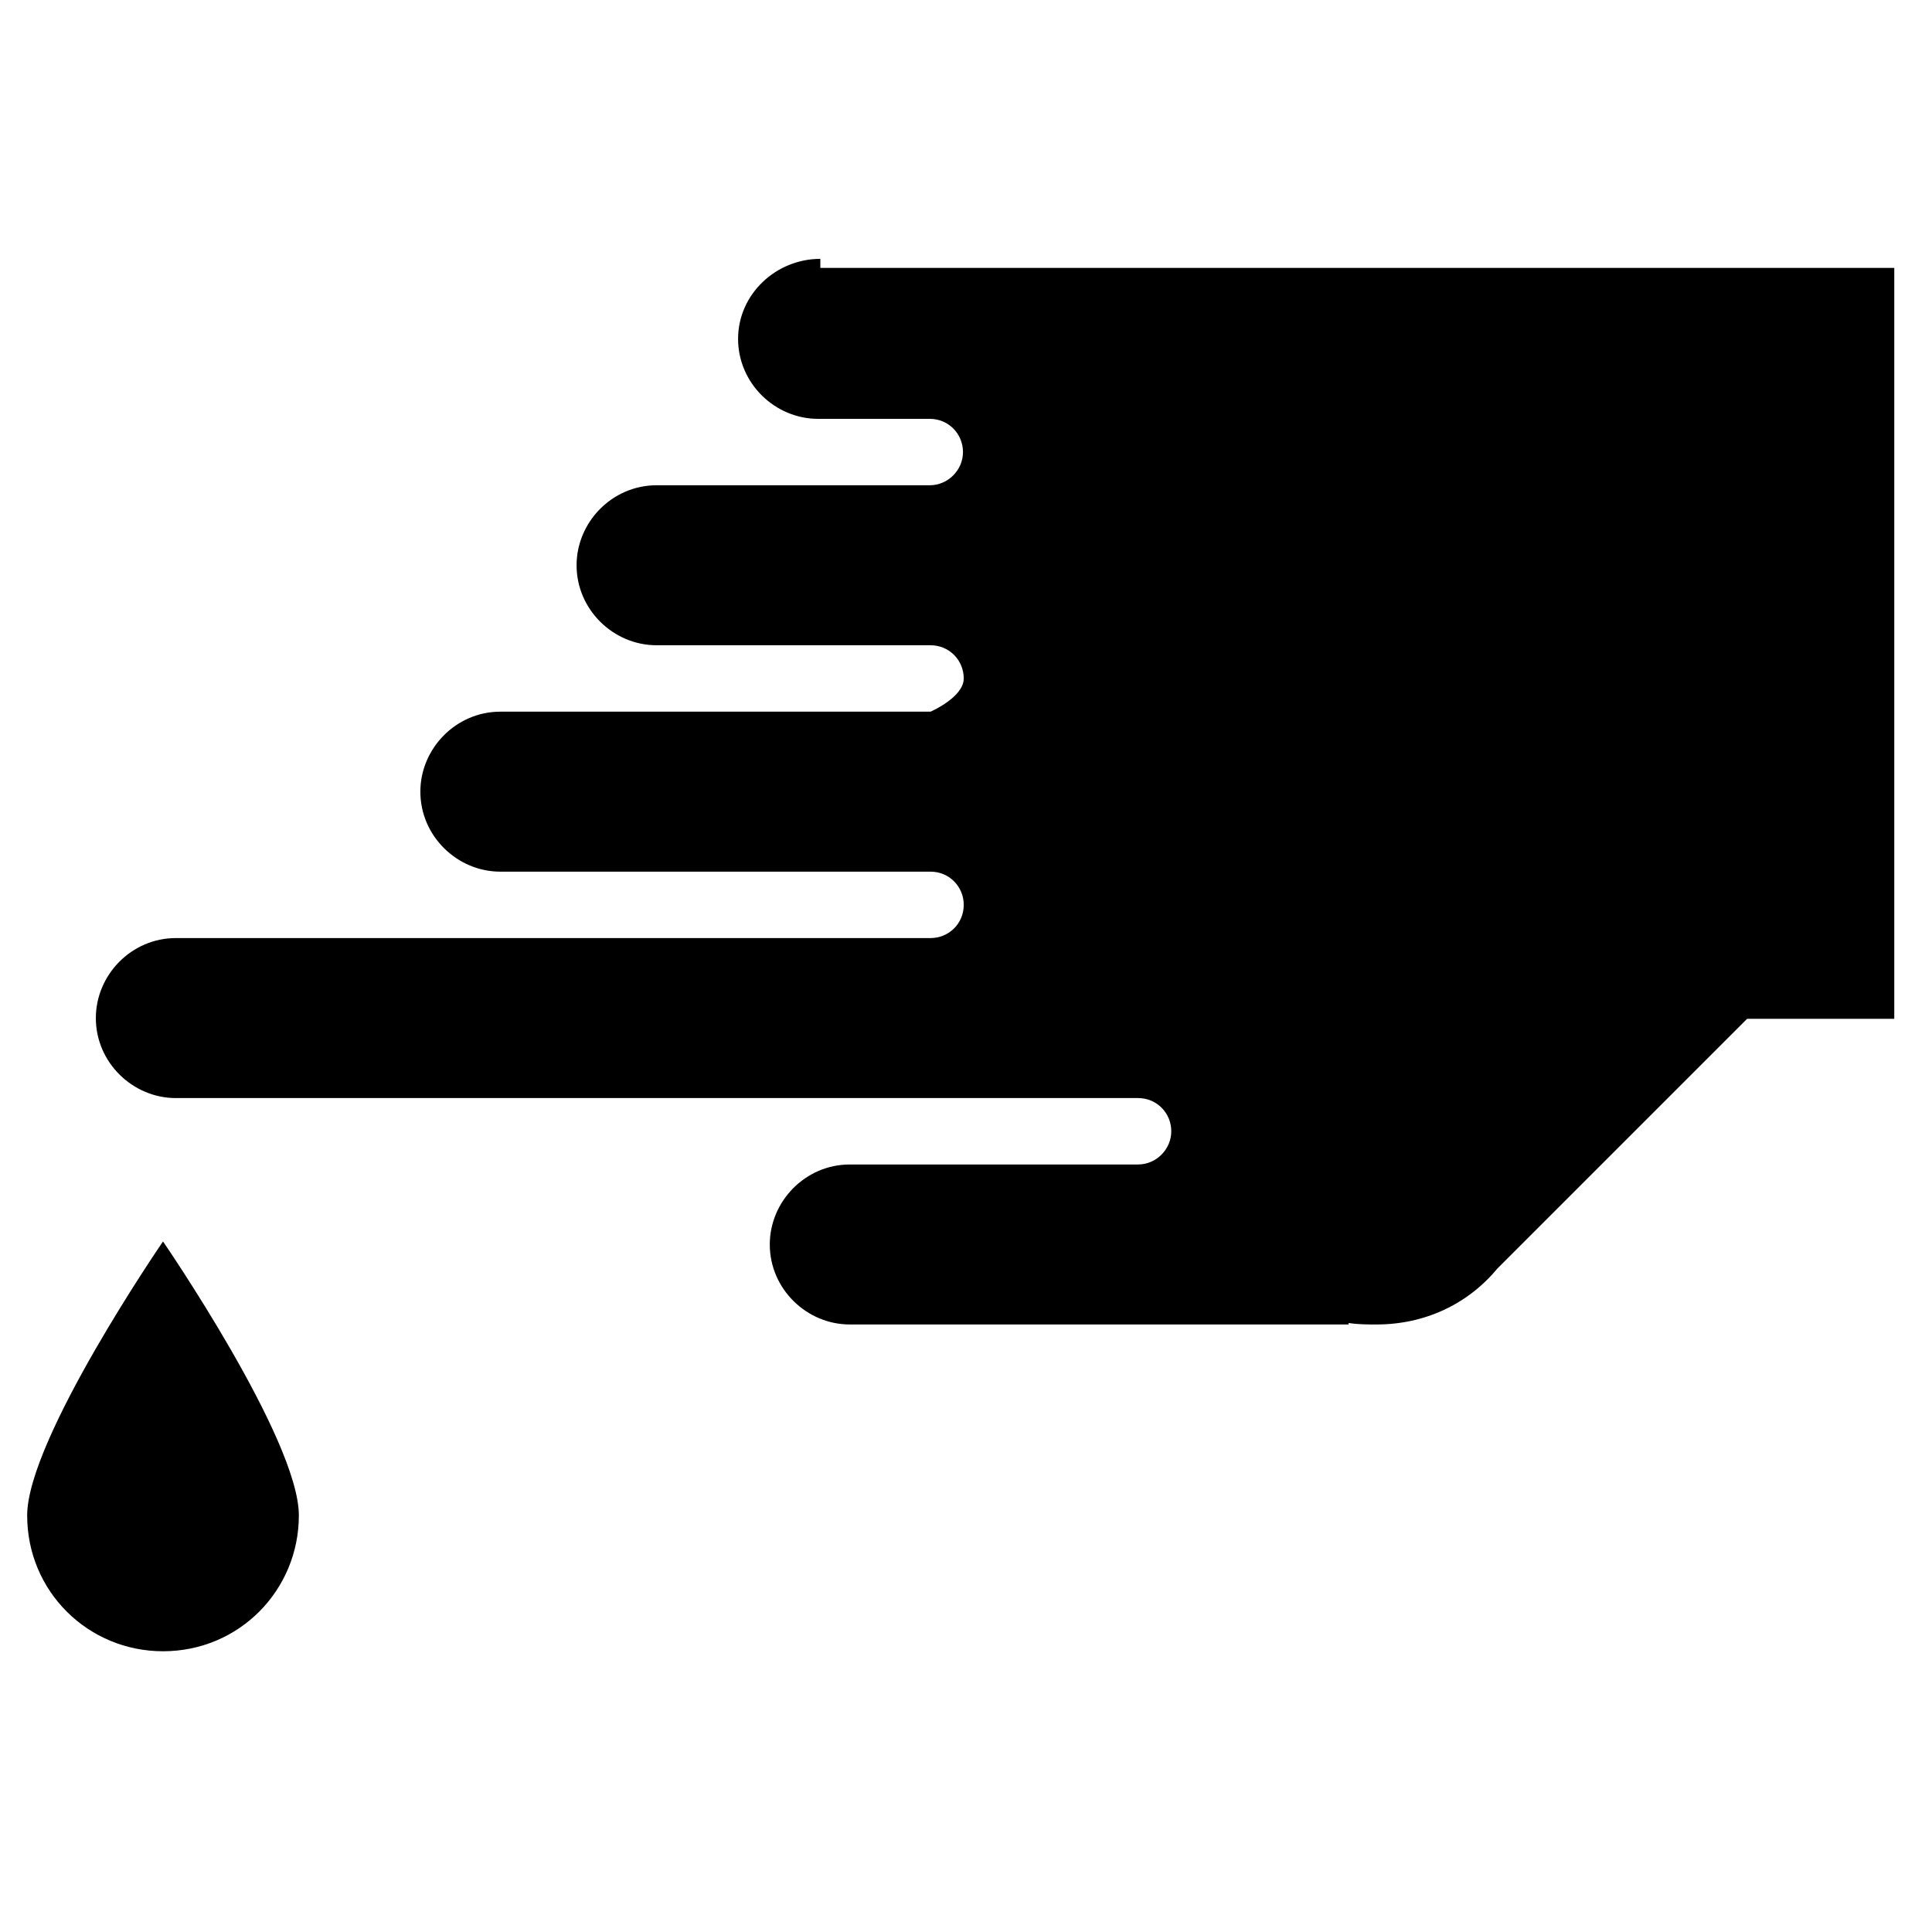 <?xml version="1.0" encoding="utf-8"?>
<!-- Скачано с сайта svg4.ru / Downloaded from svg4.ru -->
<svg fill="#000000" height="800px" width="800px" version="1.2" baseProfile="tiny" id="Vote" xmlns="http://www.w3.org/2000/svg" xmlns:xlink="http://www.w3.org/1999/xlink"
	  viewBox="0 0 256 210" xml:space="preserve">
<g>
	<path d="M108.7,11.3c-5.9,0-10.9,4.7-10.9,10.6s4.9,10.6,10.6,10.6h14.8c2.5,0,4.4,2,4.4,4.4s-2,4.4-4.4,4.4H87
		c-5.9,0-10.6,4.9-10.6,10.6c0,5.9,4.9,10.6,10.6,10.6h36.3c2.5,0,4.4,2,4.4,4.4c0,2.5-4.4,4.4-4.4,4.4h-57
		c-5.9,0-10.6,4.9-10.6,10.6c0,5.9,4.9,10.6,10.6,10.6h57c2.5,0,4.4,2,4.4,4.4c0,2.5-2,4.4-4.4,4.4H23.3c-5.9,0-10.6,4.9-10.6,10.6
		c0,5.9,4.9,10.6,10.6,10.6h127.5c2.5,0,4.4,2,4.4,4.4s-2,4.4-4.4,4.4h-38.2c-5.9,0-10.6,4.9-10.6,10.6c0,5.9,4.9,10.6,10.6,10.6
		h66.1v-0.2c1.2,0.2,2.5,0.2,3.7,0.2c6.4,0,12.1-2.7,16-7.4l33.1-33.1H251V12.5H108.7V11.3z"/>
	<path d="M3.6,177.8c0,10.1,8.1,18,18,18c10.1,0,18-8.1,18-18c0-10.1-18-36.3-18-36.3S3.6,167.7,3.6,177.8z"/>
</g>
</svg>